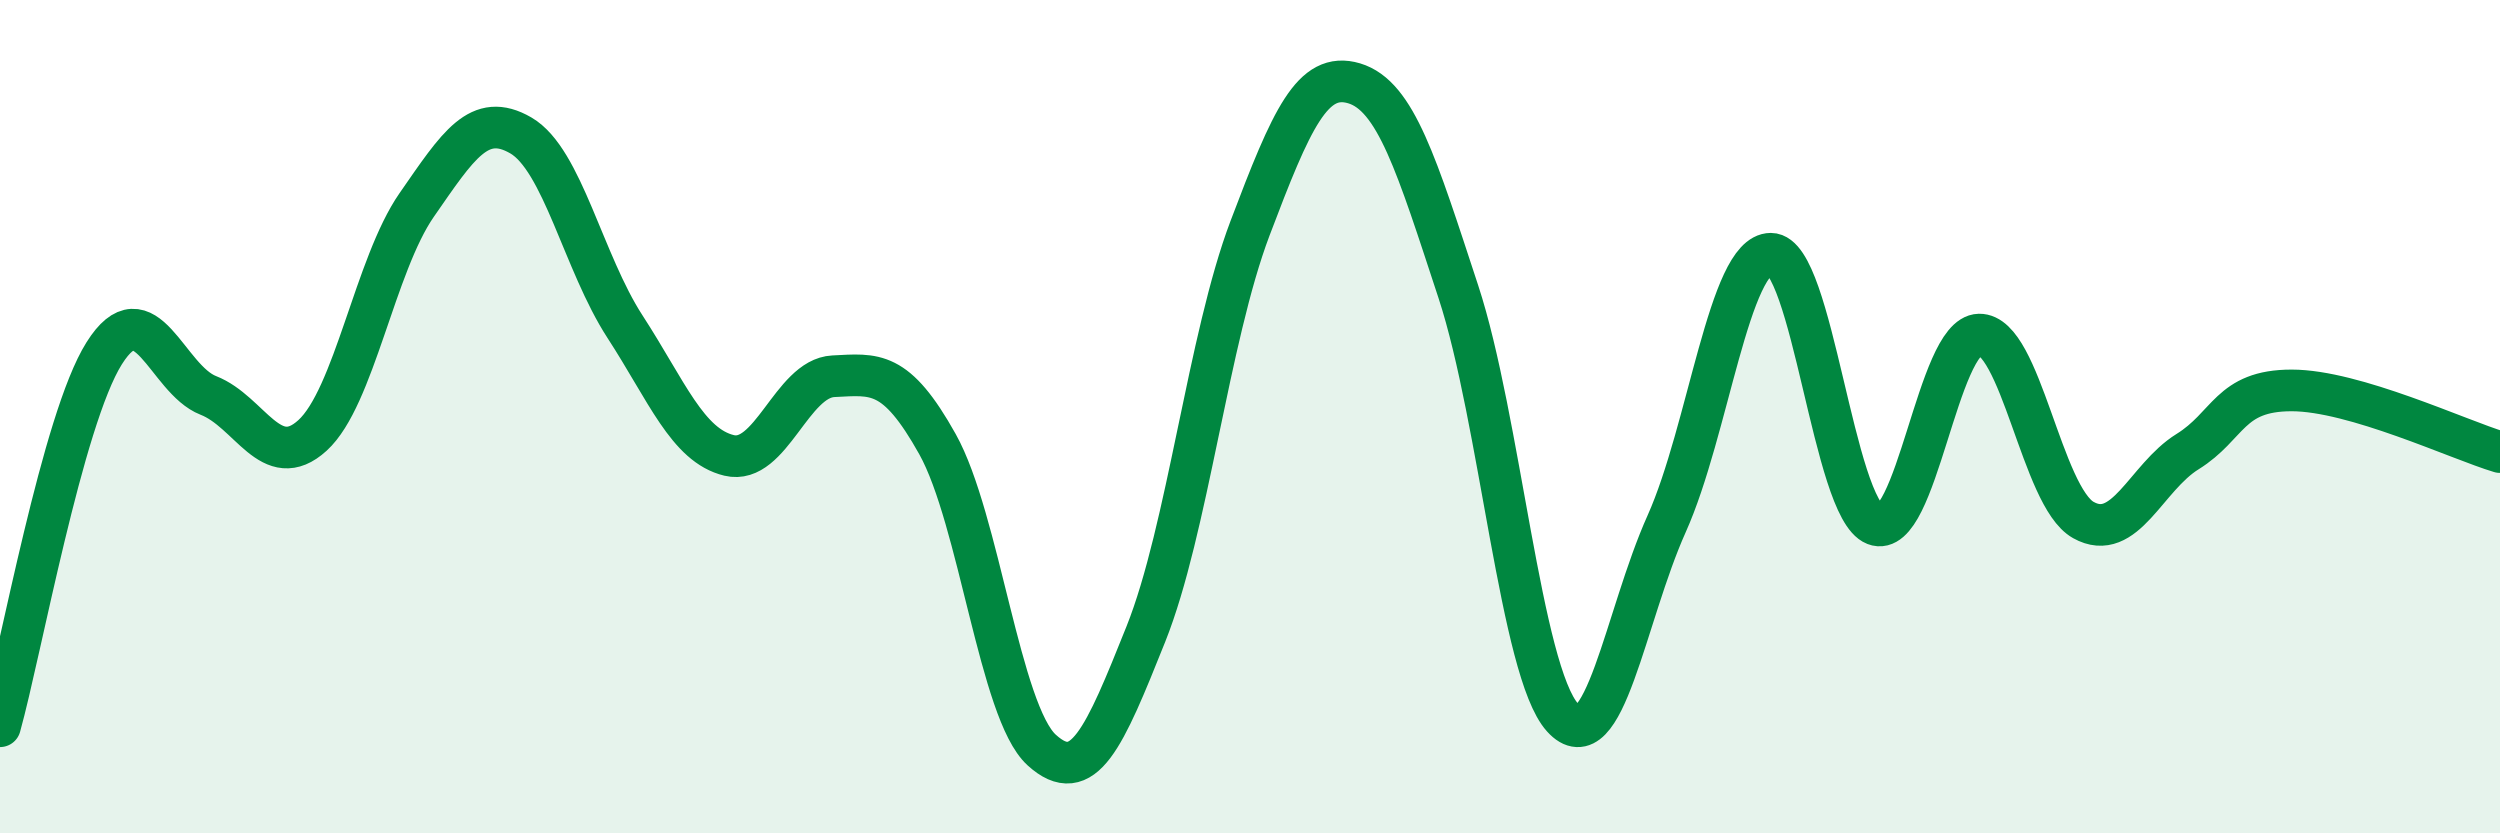 
    <svg width="60" height="20" viewBox="0 0 60 20" xmlns="http://www.w3.org/2000/svg">
      <path
        d="M 0,17.43 C 0.5,15.64 1.5,10.07 2.5,8.48 C 3.5,6.89 4,9.1 5,9.49 C 6,9.88 6.5,11.36 7.5,10.45 C 8.5,9.54 9,6.36 10,4.92 C 11,3.48 11.5,2.67 12.5,3.25 C 13.5,3.83 14,6.3 15,7.84 C 16,9.38 16.5,10.69 17.5,10.93 C 18.5,11.17 19,9.08 20,9.03 C 21,8.98 21.5,8.87 22.5,10.66 C 23.5,12.45 24,17.09 25,18 C 26,18.91 26.5,17.72 27.5,15.22 C 28.5,12.72 29,8.12 30,5.48 C 31,2.84 31.5,1.7 32.5,2 C 33.5,2.3 34,3.96 35,7 C 36,10.04 36.5,16.11 37.5,17.22 C 38.5,18.33 39,14.8 40,12.57 C 41,10.34 41.5,6.09 42.5,6.09 C 43.5,6.09 44,12.2 45,12.59 C 46,12.98 46.5,8.05 47.5,8.03 C 48.5,8.01 49,11.92 50,12.48 C 51,13.04 51.5,11.46 52.5,10.84 C 53.5,10.22 53.5,9.37 55,9.37 C 56.5,9.37 59,10.55 60,10.85L60 20L0 20Z"
        fill="#008740"
        opacity="0.1"
        stroke-linecap="round"
        stroke-linejoin="round"
      />
      <path
        d="M 0,17.43 C 0.5,15.64 1.5,10.07 2.5,8.48 C 3.5,6.89 4,9.1 5,9.49 C 6,9.88 6.5,11.36 7.5,10.45 C 8.5,9.54 9,6.36 10,4.92 C 11,3.48 11.5,2.67 12.5,3.25 C 13.5,3.83 14,6.3 15,7.84 C 16,9.38 16.5,10.69 17.5,10.93 C 18.5,11.17 19,9.08 20,9.03 C 21,8.98 21.5,8.87 22.5,10.66 C 23.5,12.45 24,17.09 25,18 C 26,18.91 26.5,17.72 27.5,15.22 C 28.5,12.72 29,8.12 30,5.48 C 31,2.84 31.5,1.7 32.5,2 C 33.5,2.3 34,3.96 35,7 C 36,10.04 36.5,16.11 37.5,17.22 C 38.5,18.33 39,14.8 40,12.57 C 41,10.34 41.5,6.09 42.5,6.09 C 43.5,6.09 44,12.2 45,12.59 C 46,12.98 46.5,8.05 47.5,8.03 C 48.5,8.01 49,11.92 50,12.48 C 51,13.04 51.5,11.46 52.5,10.84 C 53.5,10.22 53.5,9.37 55,9.37 C 56.5,9.37 59,10.55 60,10.85"
        stroke="#008740"
        stroke-width="1"
        fill="none"
        stroke-linecap="round"
        stroke-linejoin="round"
      />
    </svg>
  